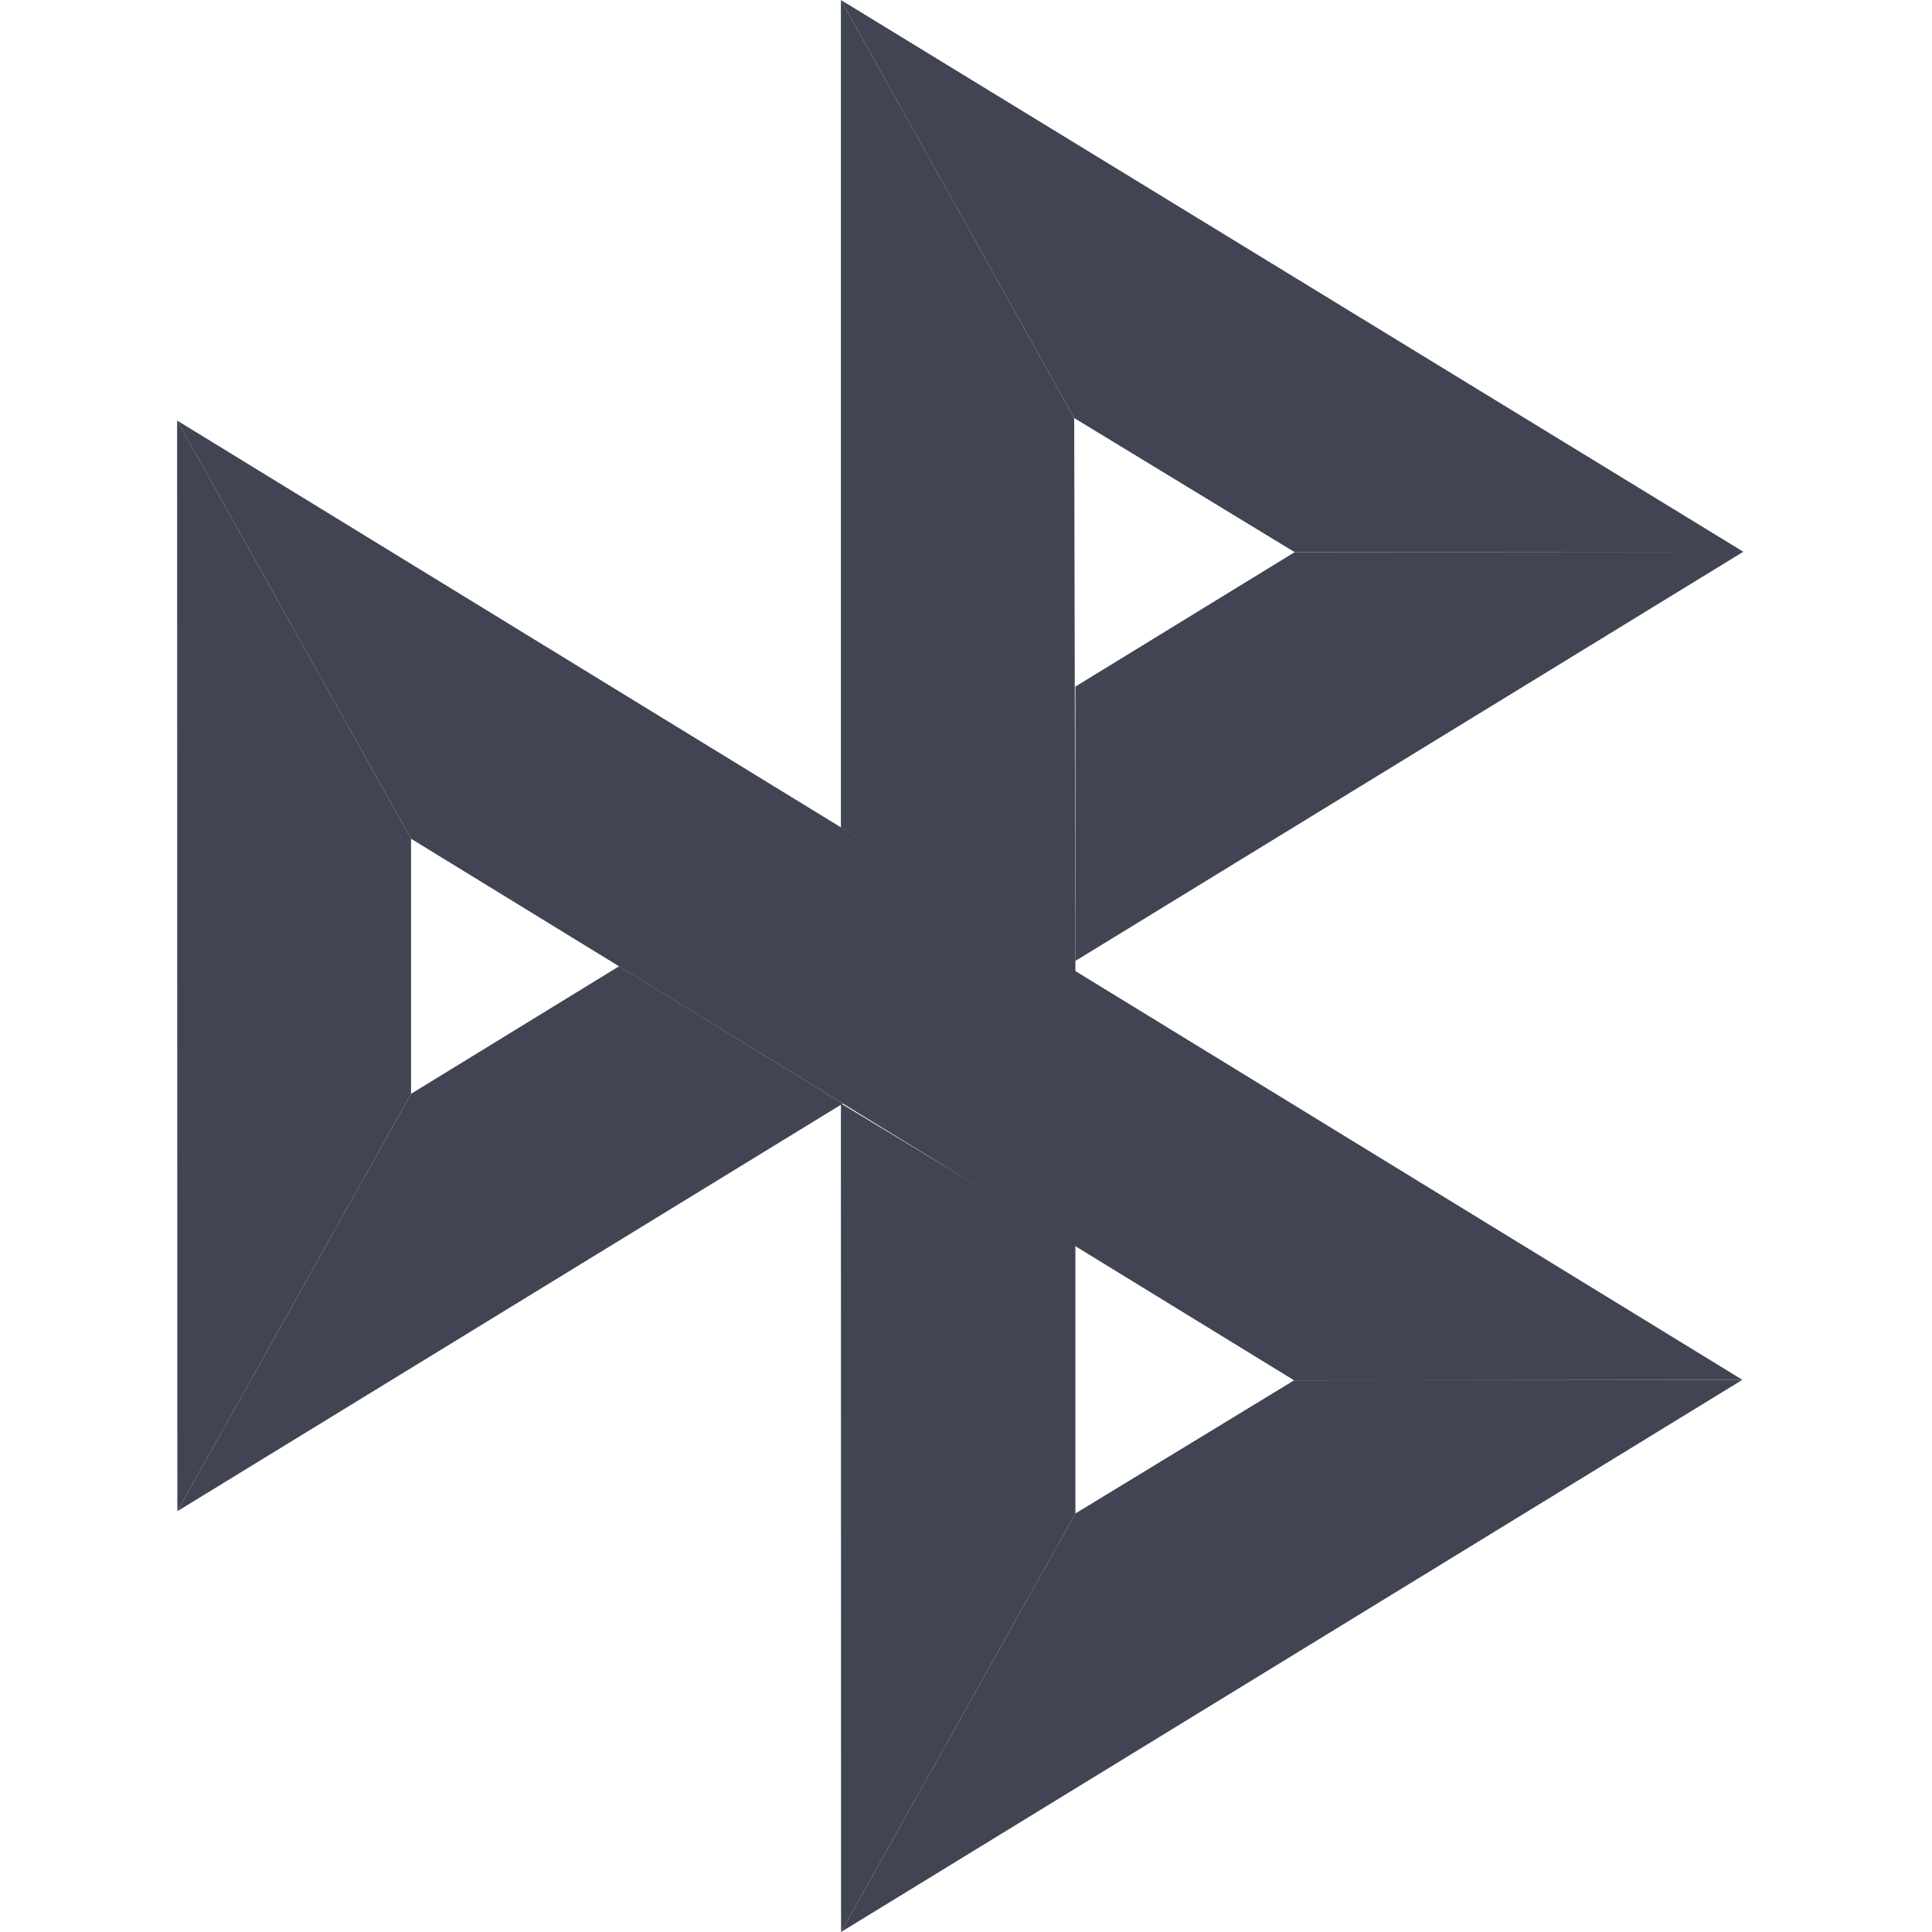<svg width="24" height="24" viewBox="0 0 24 24" fill="none" xmlns="http://www.w3.org/2000/svg">
<g clip-path="url(#clip0_0_718)">
<path d="M2.2 5.224L5.106 10.419V13.588L2.203 18.773L2.2 5.224Z" fill="#404453"/>
<path d="M13.359 8.529L16.083 6.859L21.656 6.854L13.359 11.937V8.529Z" fill="#404453"/>
<path d="M13.344 5.193L13.359 12.071L10.446 10.281V0L13.344 5.193Z" fill="#404453"/>
<path d="M21.656 6.854L16.083 6.859L13.344 5.193L10.446 0L21.656 6.854Z" fill="#404453"/>
<path d="M13.359 18.801V15.464L10.446 13.708L10.448 24L13.359 18.801Z" fill="#404453"/>
<path d="M16.076 17.147L5.106 10.419L2.2 5.224L21.645 17.141L16.076 17.147Z" fill="#404453"/>
<path d="M10.448 24L13.359 18.801L16.076 17.147L21.644 17.141L10.448 24Z" fill="#404453"/>
<path d="M2.203 18.773L10.47 13.709L7.691 12.003L5.106 13.588L2.203 18.773Z" fill="#404453"/>
</g>
<defs>
<clipPath id="clip0_0_718">
<rect width="24" height="24" fill="white"/>
</clipPath>
</defs>
</svg>

